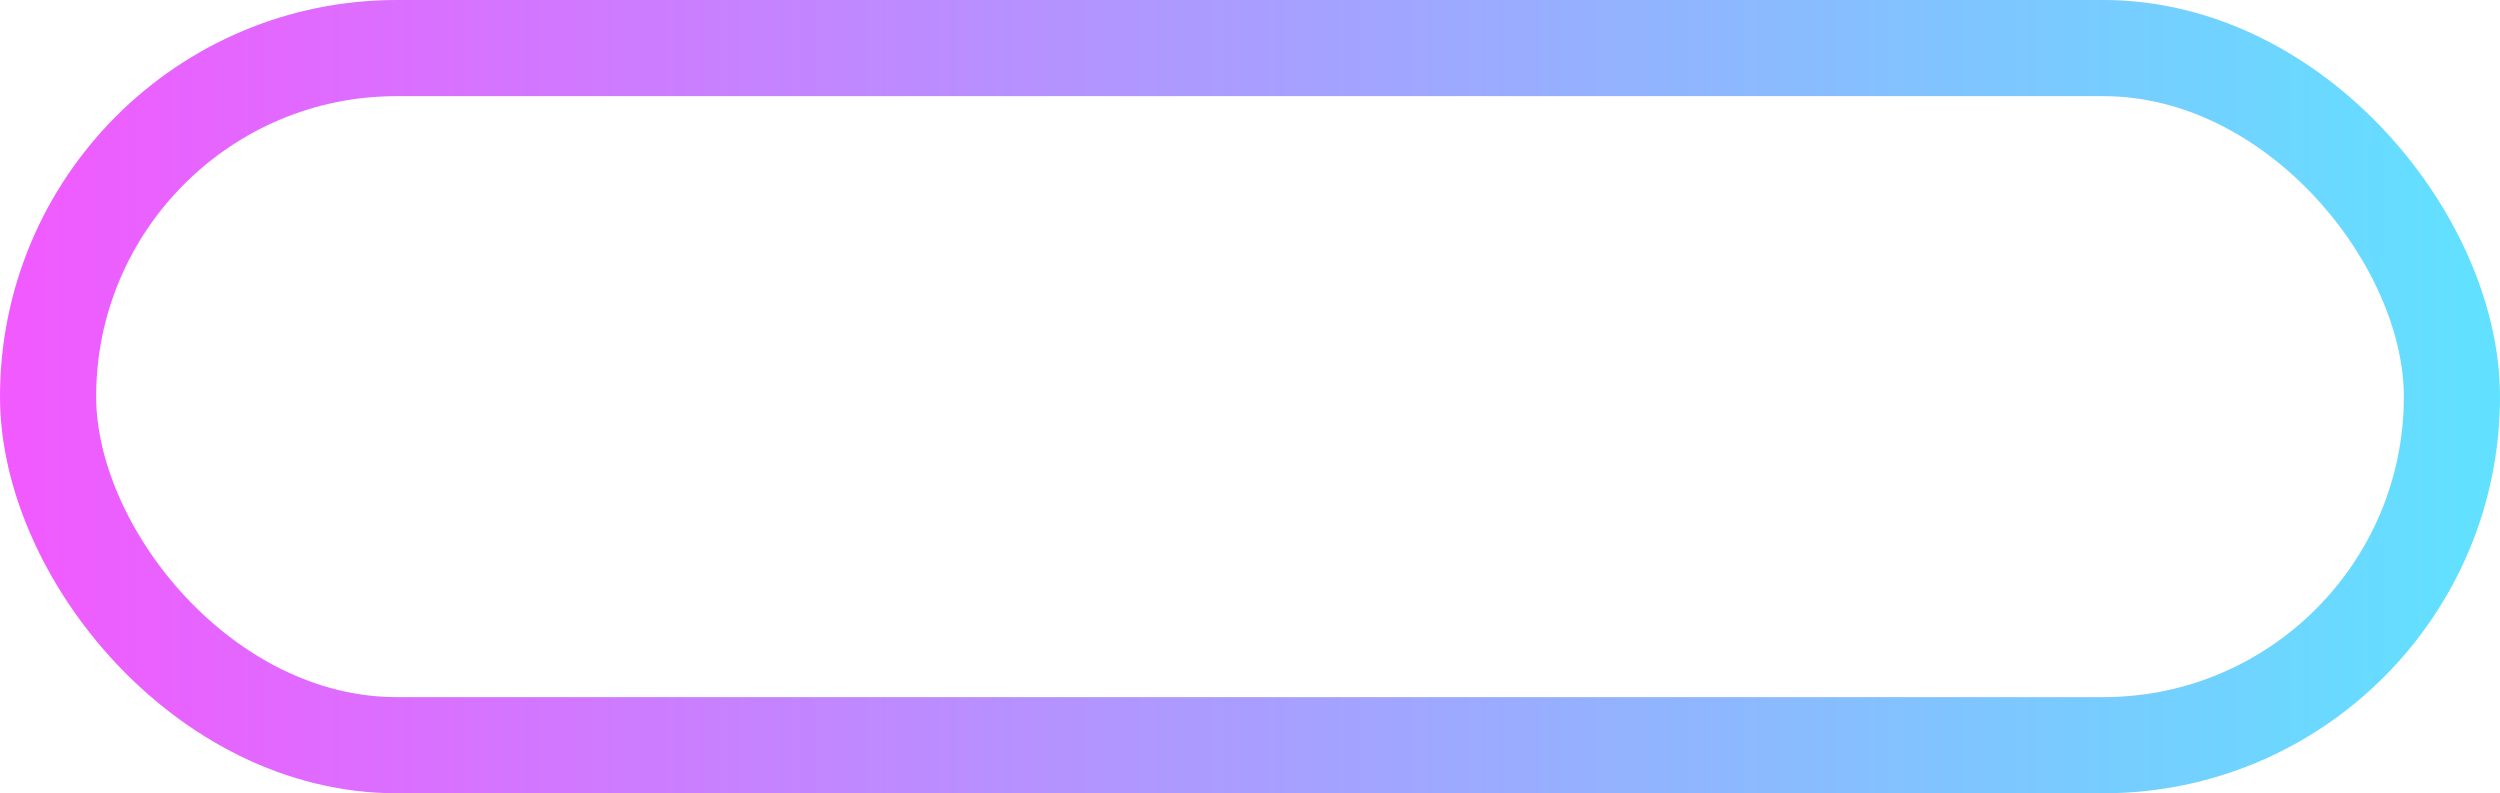<?xml version="1.0" encoding="UTF-8"?> <svg xmlns="http://www.w3.org/2000/svg" width="208" height="66" viewBox="0 0 208 66" fill="none"> <rect x="4" y="4" width="200" height="58" rx="29" stroke="url(#paint0_linear)" stroke-width="8"></rect> <defs> <linearGradient id="paint0_linear" x1="208" y1="33" x2="4.90598e-07" y2="33" gradientUnits="userSpaceOnUse"> <stop stop-color="#60E2FF"></stop> <stop offset="1" stop-color="#F259FF"></stop> </linearGradient> </defs> </svg> 